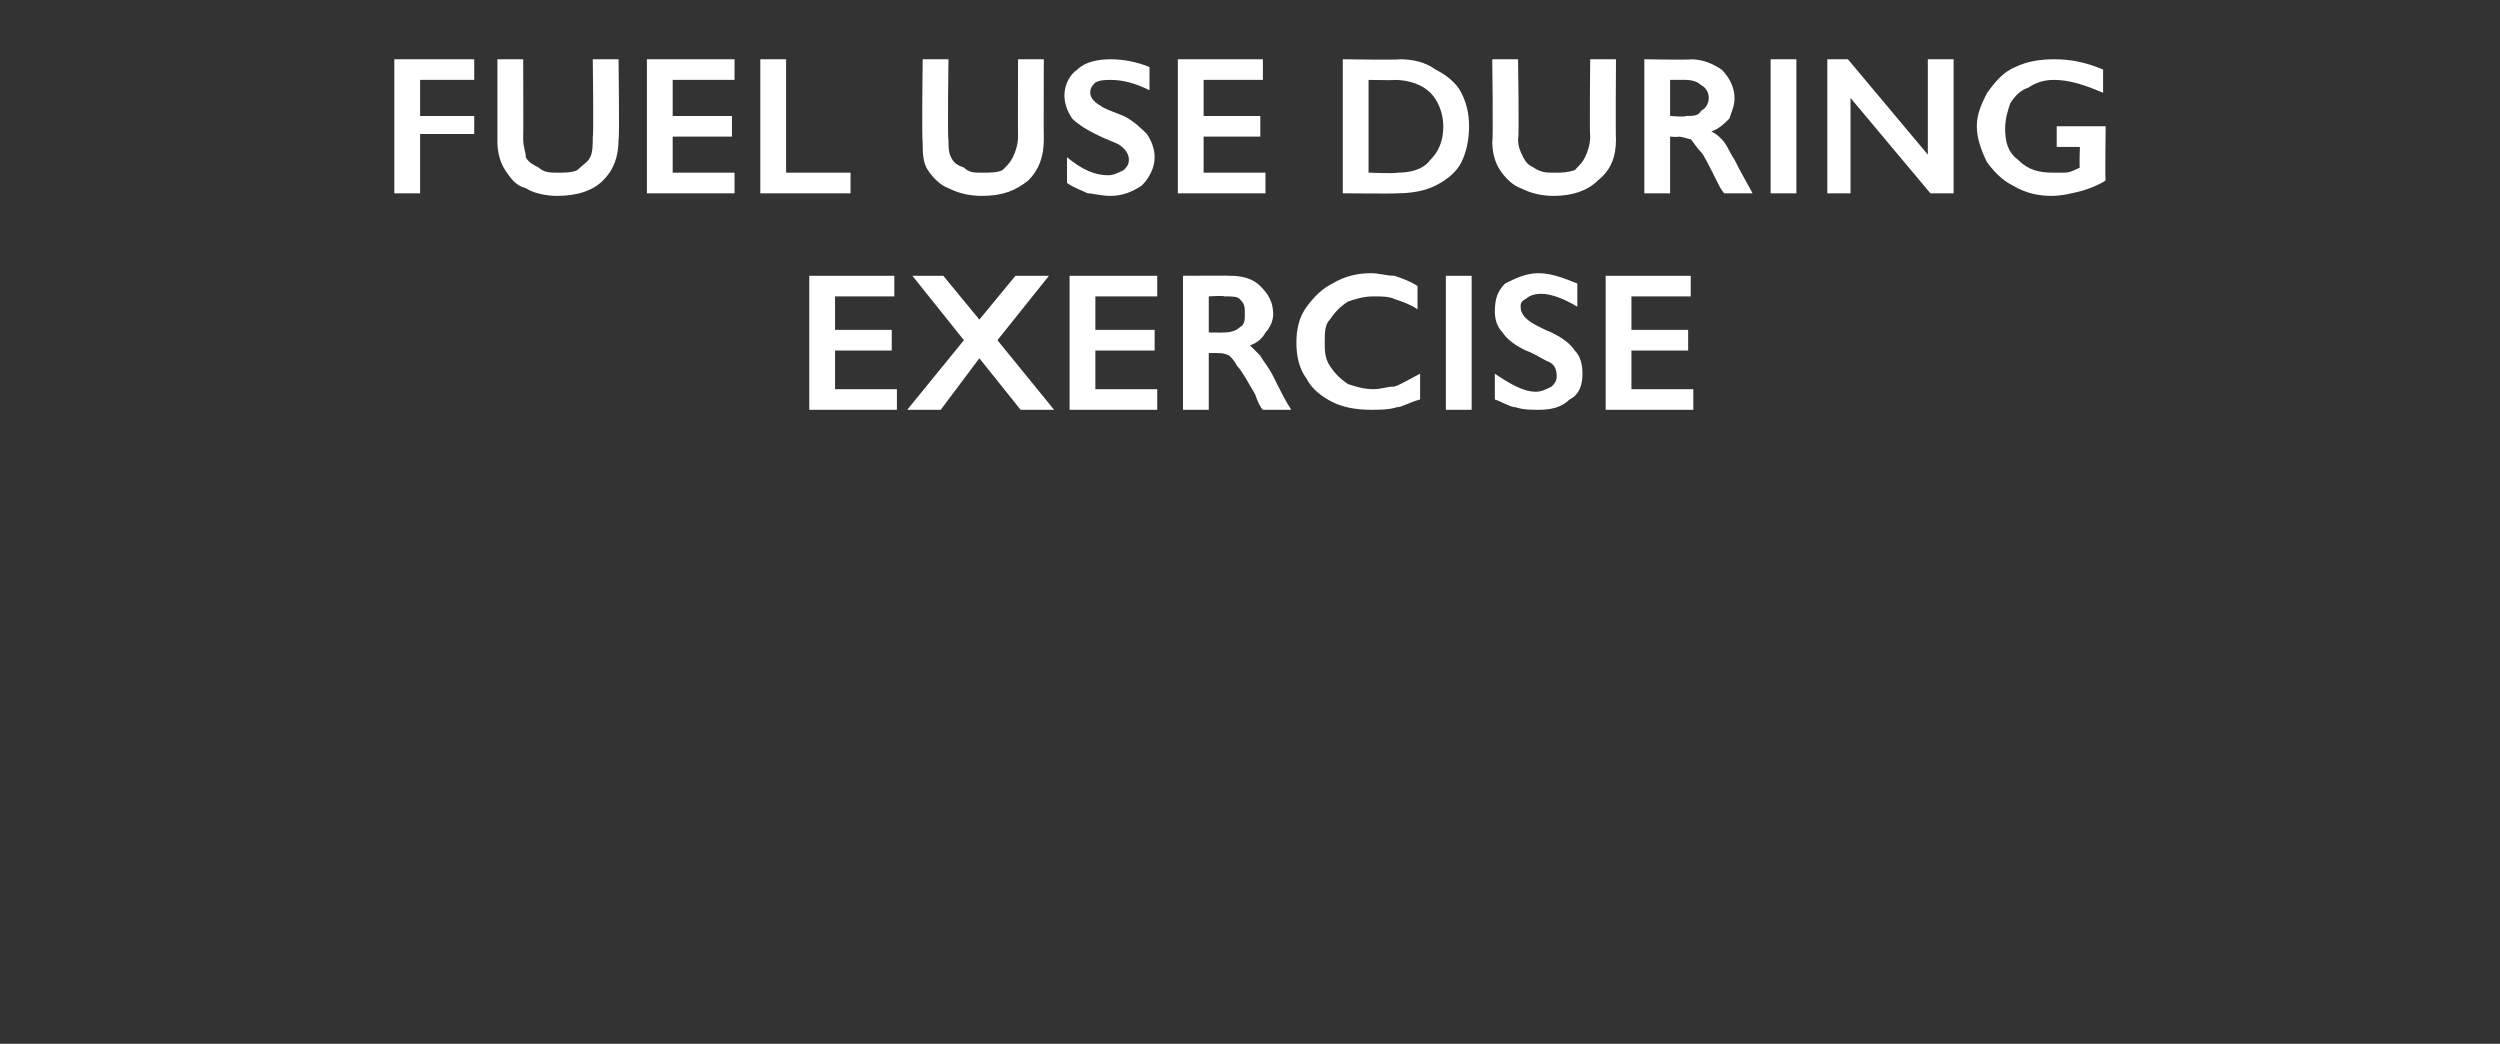 <?xml version="1.0" standalone="no"?><!DOCTYPE svg PUBLIC "-//W3C//DTD SVG 1.1//EN" "http://www.w3.org/Graphics/SVG/1.1/DTD/svg11.dtd"><svg xmlns="http://www.w3.org/2000/svg" version="1.1" width="97px" height="40.5px" viewBox="0 -2 97 40.5" style="top:-2px"><rect x="0" y="-2" width="97" height="40.5" fill="#333333" stroke="none"/>  <desc>Fuel use during exercise</desc>  <defs/>  <g id="Polygon149396">    <path d="M 34.7 8.7 L 34.7 9.5 L 32.4 9.5 L 32.4 10.8 L 34.6 10.8 L 34.6 11.6 L 32.4 11.6 L 32.4 13.1 L 34.8 13.1 L 34.8 13.9 L 31.4 13.9 L 31.4 8.7 L 34.7 8.7 Z M 36.6 8.7 L 38 10.4 L 39.4 8.7 L 40.7 8.7 L 38.7 11.2 L 40.9 13.9 L 39.6 13.9 L 38 11.9 L 36.5 13.9 L 35.2 13.9 L 37.4 11.2 L 35.4 8.7 L 36.6 8.7 Z M 44.9 8.7 L 44.9 9.5 L 42.5 9.5 L 42.5 10.8 L 44.8 10.8 L 44.8 11.6 L 42.5 11.6 L 42.5 13.1 L 44.9 13.1 L 44.9 13.9 L 41.5 13.9 L 41.5 8.7 L 44.9 8.7 Z M 47.7 8.7 C 48.2 8.7 48.6 8.8 48.9 9.1 C 49.2 9.4 49.4 9.7 49.4 10.2 C 49.4 10.4 49.3 10.7 49.1 10.9 C 49 11.1 48.8 11.3 48.5 11.4 C 48.6 11.5 48.8 11.7 48.9 11.8 C 49 12 49.2 12.2 49.4 12.6 C 49.7 13.2 49.9 13.6 50.1 13.9 C 50.1 13.9 49 13.9 49 13.9 C 48.9 13.8 48.8 13.6 48.7 13.3 C 48.4 12.8 48.2 12.4 48 12.2 C 47.9 12 47.8 11.9 47.7 11.8 C 47.5 11.7 47.4 11.7 47.2 11.7 C 47.22 11.69 46.9 11.7 46.9 11.7 L 46.9 13.9 L 45.9 13.9 L 45.9 8.7 C 45.9 8.7 47.72 8.69 47.7 8.7 Z M 47.5 10.9 C 47.8 10.9 48 10.8 48.1 10.7 C 48.3 10.6 48.3 10.4 48.3 10.2 C 48.3 9.9 48.3 9.8 48.1 9.6 C 48 9.5 47.8 9.5 47.5 9.5 C 47.48 9.46 46.9 9.5 46.9 9.5 L 46.9 10.9 C 46.9 10.9 47.5 10.91 47.5 10.9 Z M 53.2 8.6 C 53.5 8.6 53.8 8.7 54.1 8.7 C 54.4 8.8 54.7 8.9 55 9.1 C 55 9.1 55 10 55 10 C 54.7 9.8 54.4 9.7 54.1 9.6 C 53.9 9.5 53.6 9.5 53.3 9.5 C 52.9 9.5 52.6 9.6 52.3 9.7 C 52 9.9 51.8 10.1 51.6 10.4 C 51.4 10.6 51.4 10.9 51.4 11.3 C 51.4 11.6 51.4 11.9 51.6 12.2 C 51.8 12.5 52 12.7 52.3 12.9 C 52.6 13 52.9 13.1 53.3 13.1 C 53.6 13.1 53.8 13 54.1 13 C 54.4 12.9 54.7 12.7 55.1 12.5 C 55.1 12.5 55.1 13.5 55.1 13.5 C 54.7 13.6 54.4 13.8 54.2 13.8 C 53.9 13.9 53.5 13.9 53.2 13.9 C 52.6 13.9 52.1 13.8 51.7 13.6 C 51.3 13.4 50.9 13.1 50.7 12.7 C 50.4 12.3 50.3 11.8 50.3 11.3 C 50.3 10.8 50.4 10.3 50.7 9.9 C 51 9.5 51.3 9.2 51.7 9 C 52.2 8.7 52.7 8.6 53.2 8.6 Z M 57.1 8.7 L 57.1 13.9 L 56.1 13.9 L 56.1 8.7 L 57.1 8.7 Z M 59.7 8.6 C 60.2 8.6 60.7 8.8 61.2 9 C 61.2 9 61.2 9.9 61.2 9.9 C 60.7 9.6 60.2 9.4 59.8 9.4 C 59.5 9.4 59.3 9.5 59.2 9.6 C 59 9.7 59 9.8 59 9.9 C 59 10.1 59.1 10.3 59.4 10.5 C 59.4 10.5 59.7 10.7 60.2 10.9 C 60.6 11.1 60.9 11.3 61.1 11.6 C 61.3 11.8 61.4 12.1 61.4 12.5 C 61.4 12.9 61.3 13.3 60.9 13.5 C 60.6 13.8 60.2 13.9 59.7 13.9 C 59.4 13.9 59.1 13.9 58.8 13.8 C 58.6 13.8 58.3 13.6 58 13.5 C 58 13.5 58 12.5 58 12.5 C 58.6 12.9 59.1 13.2 59.6 13.2 C 59.8 13.2 60 13.1 60.2 13 C 60.3 12.9 60.4 12.8 60.4 12.6 C 60.4 12.3 60.3 12.1 60 12 C 59.8 11.9 59.5 11.7 59.2 11.6 C 58.8 11.4 58.5 11.2 58.3 10.9 C 58.1 10.7 58 10.4 58 10.1 C 58 9.6 58.1 9.3 58.4 9 C 58.8 8.8 59.2 8.6 59.7 8.6 Z M 65.6 8.7 L 65.6 9.5 L 63.3 9.5 L 63.3 10.8 L 65.5 10.8 L 65.5 11.6 L 63.3 11.6 L 63.3 13.1 L 65.7 13.1 L 65.7 13.9 L 62.3 13.9 L 62.3 8.7 L 65.6 8.7 Z " stroke="none" fill="#fff"/>  </g>  <g id="Polygon149395">    <path d="M 18.4 0.3 L 18.4 1.1 L 16.3 1.1 L 16.3 2.5 L 18.4 2.5 L 18.4 3.2 L 16.3 3.2 L 16.3 5.5 L 15.3 5.5 L 15.3 0.3 L 18.4 0.3 Z M 20.3 0.3 C 20.3 0.3 20.31 3.35 20.3 3.4 C 20.3 3.7 20.4 3.9 20.4 4.1 C 20.5 4.3 20.7 4.4 20.9 4.5 C 21.1 4.7 21.4 4.7 21.6 4.7 C 21.9 4.7 22.2 4.7 22.4 4.6 C 22.6 4.4 22.8 4.3 22.9 4.1 C 23 3.9 23 3.6 23 3.3 C 23.04 3.28 23 0.3 23 0.3 L 24 0.3 C 24 0.3 24.04 3.41 24 3.4 C 24 4.1 23.8 4.6 23.4 5 C 23 5.4 22.4 5.6 21.6 5.6 C 21.2 5.6 20.7 5.5 20.4 5.3 C 20 5.2 19.8 4.9 19.6 4.6 C 19.4 4.3 19.3 3.9 19.3 3.5 C 19.3 3.45 19.3 0.3 19.3 0.3 L 20.3 0.3 Z M 28.5 0.3 L 28.5 1.1 L 26.1 1.1 L 26.1 2.5 L 28.4 2.5 L 28.4 3.3 L 26.1 3.3 L 26.1 4.7 L 28.5 4.7 L 28.5 5.5 L 25.1 5.5 L 25.1 0.3 L 28.5 0.3 Z M 30.5 0.3 L 30.5 4.7 L 33 4.7 L 33 5.5 L 29.5 5.5 L 29.5 0.3 L 30.5 0.3 Z M 36.8 0.3 C 36.8 0.3 36.76 3.35 36.8 3.4 C 36.8 3.7 36.8 3.9 36.9 4.1 C 37 4.3 37.1 4.4 37.4 4.5 C 37.6 4.7 37.8 4.7 38.1 4.7 C 38.4 4.7 38.7 4.7 38.9 4.6 C 39.1 4.4 39.2 4.3 39.3 4.1 C 39.4 3.9 39.5 3.6 39.5 3.3 C 39.49 3.28 39.5 0.3 39.5 0.3 L 40.5 0.3 C 40.5 0.3 40.49 3.41 40.5 3.4 C 40.5 4.1 40.3 4.6 39.9 5 C 39.4 5.4 38.9 5.6 38.1 5.6 C 37.6 5.6 37.2 5.5 36.8 5.3 C 36.5 5.2 36.2 4.9 36 4.6 C 35.8 4.3 35.8 3.9 35.8 3.5 C 35.76 3.45 35.8 0.3 35.8 0.3 L 36.8 0.3 Z M 43.1 0.3 C 43.6 0.3 44.1 0.4 44.6 0.6 C 44.6 0.6 44.6 1.5 44.6 1.5 C 44 1.2 43.5 1.1 43.1 1.1 C 42.9 1.1 42.7 1.1 42.5 1.2 C 42.4 1.3 42.3 1.4 42.3 1.6 C 42.3 1.8 42.5 2 42.7 2.1 C 42.8 2.2 43.1 2.3 43.6 2.5 C 44 2.7 44.3 3 44.5 3.2 C 44.7 3.5 44.8 3.8 44.8 4.1 C 44.8 4.5 44.6 4.9 44.3 5.2 C 44 5.4 43.6 5.6 43.1 5.6 C 42.7 5.6 42.4 5.5 42.2 5.5 C 42 5.4 41.7 5.3 41.4 5.1 C 41.4 5.1 41.4 4.1 41.4 4.1 C 42 4.6 42.5 4.8 43 4.8 C 43.2 4.8 43.4 4.7 43.6 4.6 C 43.7 4.5 43.8 4.4 43.8 4.2 C 43.8 4 43.7 3.8 43.4 3.6 C 43.2 3.5 42.9 3.4 42.5 3.2 C 42.1 3 41.8 2.8 41.6 2.6 C 41.4 2.3 41.3 2 41.3 1.7 C 41.3 1.3 41.5 0.9 41.8 0.7 C 42.1 0.4 42.6 0.3 43.1 0.3 Z M 49 0.3 L 49 1.1 L 46.7 1.1 L 46.7 2.5 L 48.9 2.5 L 48.9 3.3 L 46.7 3.3 L 46.7 4.7 L 49.1 4.7 L 49.1 5.5 L 45.7 5.5 L 45.7 0.3 L 49 0.3 Z M 54.3 0.3 C 54.8 0.3 55.3 0.4 55.7 0.7 C 56.1 0.9 56.5 1.2 56.7 1.6 C 56.9 2 57 2.4 57 2.9 C 57 3.4 56.9 3.9 56.7 4.3 C 56.5 4.7 56.1 5 55.7 5.2 C 55.3 5.4 54.8 5.5 54.2 5.5 C 54.22 5.52 52.1 5.5 52.1 5.5 L 52.1 0.3 C 52.1 0.3 54.28 0.33 54.3 0.3 Z M 54.2 4.7 C 54.7 4.7 55.2 4.6 55.5 4.2 C 55.8 3.9 56 3.5 56 2.9 C 56 2.4 55.8 1.9 55.5 1.6 C 55.2 1.3 54.7 1.1 54.1 1.1 C 54.14 1.12 53.1 1.1 53.1 1.1 L 53.1 4.7 C 53.1 4.7 54.17 4.74 54.2 4.7 Z M 58.9 0.3 C 58.9 0.3 58.95 3.35 58.9 3.4 C 58.9 3.7 59 3.9 59.1 4.1 C 59.2 4.3 59.3 4.4 59.5 4.5 C 59.8 4.7 60 4.7 60.3 4.7 C 60.6 4.7 60.8 4.7 61.1 4.6 C 61.3 4.4 61.4 4.3 61.5 4.1 C 61.6 3.9 61.7 3.6 61.7 3.3 C 61.67 3.28 61.7 0.3 61.7 0.3 L 62.7 0.3 C 62.7 0.3 62.68 3.41 62.7 3.4 C 62.7 4.1 62.5 4.6 62 5 C 61.6 5.4 61 5.6 60.3 5.6 C 59.8 5.6 59.4 5.5 59 5.3 C 58.7 5.2 58.4 4.9 58.2 4.6 C 58 4.3 57.9 3.9 57.9 3.5 C 57.94 3.45 57.9 0.3 57.9 0.3 L 58.9 0.3 Z M 65.6 0.3 C 66.1 0.3 66.5 0.5 66.8 0.7 C 67.1 1 67.3 1.4 67.3 1.8 C 67.3 2.1 67.2 2.3 67.1 2.6 C 66.9 2.8 66.7 3 66.4 3.1 C 66.6 3.2 66.7 3.3 66.8 3.4 C 67 3.6 67.1 3.9 67.3 4.2 C 67.6 4.8 67.9 5.3 68 5.5 C 68 5.5 66.9 5.5 66.9 5.5 C 66.8 5.4 66.7 5.2 66.6 5 C 66.3 4.4 66.1 4 66 3.9 C 65.8 3.7 65.7 3.5 65.6 3.4 C 65.5 3.4 65.3 3.3 65.1 3.3 C 65.15 3.33 64.8 3.3 64.8 3.3 L 64.8 5.5 L 63.8 5.5 L 63.8 0.3 C 63.8 0.3 65.65 0.33 65.6 0.3 Z M 65.4 2.5 C 65.7 2.5 65.9 2.5 66 2.3 C 66.2 2.2 66.3 2 66.3 1.8 C 66.3 1.6 66.2 1.4 66 1.3 C 65.9 1.2 65.7 1.1 65.4 1.1 C 65.41 1.1 64.8 1.1 64.8 1.1 L 64.8 2.5 C 64.8 2.5 65.42 2.55 65.4 2.5 Z M 69.7 0.3 L 69.7 5.5 L 68.7 5.5 L 68.7 0.3 L 69.7 0.3 Z M 71.7 0.3 L 74.8 4 L 74.8 0.3 L 75.8 0.3 L 75.8 5.5 L 74.9 5.5 L 71.8 1.8 L 71.8 5.5 L 70.9 5.5 L 70.9 0.3 L 71.7 0.3 Z M 79.7 0.3 C 80.3 0.3 80.9 0.4 81.6 0.7 C 81.6 0.7 81.6 1.6 81.6 1.6 C 80.9 1.3 80.3 1.1 79.7 1.1 C 79.3 1.1 79 1.2 78.7 1.4 C 78.4 1.5 78.2 1.7 78 2 C 77.9 2.3 77.8 2.6 77.8 3 C 77.8 3.5 77.9 3.9 78.3 4.2 C 78.7 4.6 79.1 4.7 79.7 4.7 C 79.9 4.7 80 4.7 80.1 4.7 C 80.3 4.7 80.5 4.6 80.7 4.5 C 80.67 4.52 80.7 3.7 80.7 3.7 L 79.8 3.7 L 79.8 2.9 L 81.7 2.9 C 81.7 2.9 81.67 5.02 81.7 5 C 81.4 5.2 81.1 5.3 80.8 5.4 C 80.4 5.5 80 5.6 79.6 5.6 C 79.1 5.6 78.6 5.5 78.1 5.2 C 77.7 5 77.4 4.7 77.1 4.3 C 76.9 3.9 76.7 3.4 76.7 2.9 C 76.7 2.4 76.9 2 77.1 1.6 C 77.4 1.2 77.7 0.8 78.2 0.6 C 78.6 0.4 79.1 0.3 79.7 0.3 Z " stroke="none" fill="#fff"/>  </g></svg>